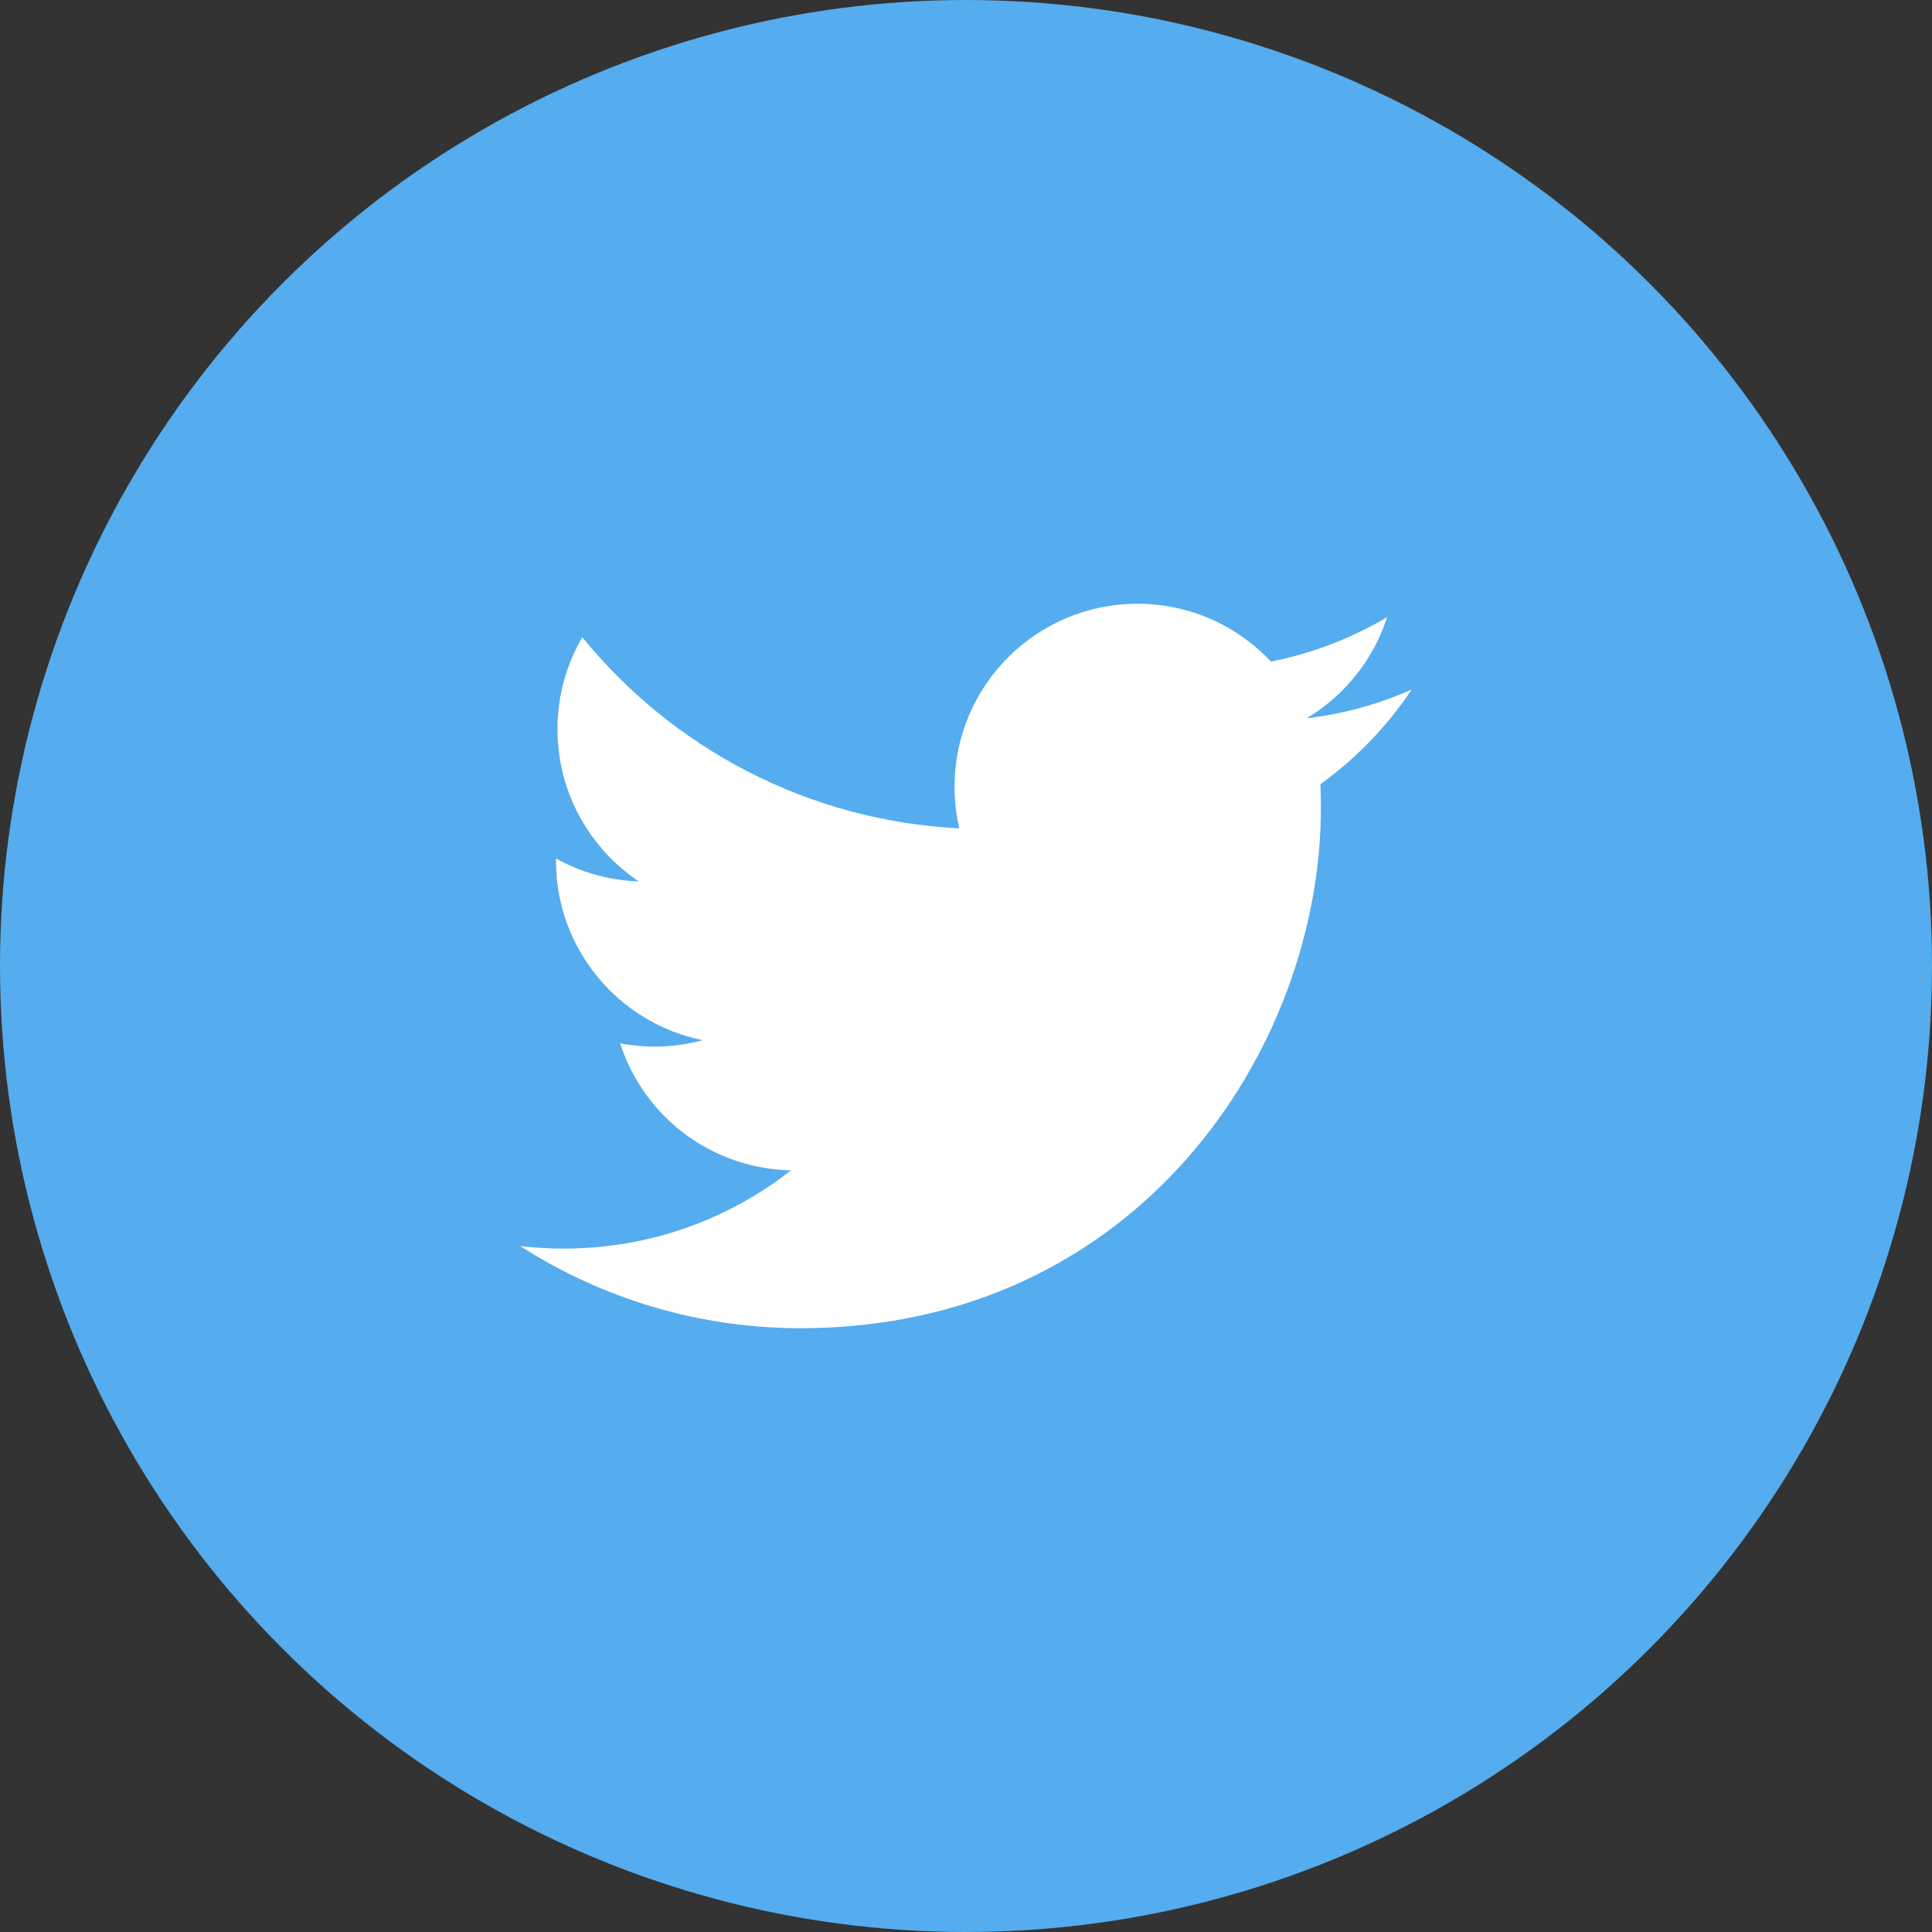 <?xml version="1.0" encoding="iso-8859-1"?>
<!-- Generator: Adobe Illustrator 21.0.0, SVG Export Plug-In . SVG Version: 6.00 Build 0)  -->
<svg version="1.1" id="&#x30EC;&#x30A4;&#x30E4;&#x30FC;_1"
	 xmlns="http://www.w3.org/2000/svg" xmlns:xlink="http://www.w3.org/1999/xlink" x="0px" y="0px" viewBox="0 0 40 40"
	 style="enable-background:new 0 0 40 40;" xml:space="preserve">
<rect x="0" y="0" width="40" height="40" fill="#333333" stroke="none"/>
<circle style="fill:#55ACEE;" cx="20" cy="20" r="20"/>
<path style="fill:#FFFFFF;" d="M29.228,14.275c-0.678,0.302-1.408,0.506-2.174,0.596c0.781-0.469,1.381-1.209,1.664-2.093
	c-0.733,0.433-1.541,0.749-2.404,0.919c-0.691-0.737-1.676-1.197-2.764-1.197c-2.092,0-3.787,1.696-3.787,3.787
	c0,0.296,0.032,0.586,0.098,0.863c-3.148-0.159-5.938-1.666-7.805-3.956c-0.327,0.558-0.514,1.208-0.514,1.903
	c0,1.313,0.669,2.473,1.685,3.152c-0.62-0.021-1.204-0.191-1.714-0.474c-0.002,0.015-0.002,0.03-0.002,0.047
	c0,1.834,1.305,3.365,3.038,3.713c-0.318,0.086-0.652,0.134-0.998,0.134c-0.243,0-0.482-0.024-0.712-0.069
	c0.482,1.505,1.879,2.599,3.538,2.63c-1.298,1.017-2.93,1.621-4.704,1.621c-0.306,0-0.606-0.018-0.904-0.053
	c1.676,1.074,3.667,1.701,5.805,1.701c6.965,0,10.774-5.77,10.774-10.773c0-0.164-0.003-0.327-0.01-0.49
	C28.079,15.702,28.722,15.035,29.228,14.275z"/>
<g>
</g>
<g>
</g>
<g>
</g>
<g>
</g>
<g>
</g>
<g>
</g>
<g>
</g>
<g>
</g>
<g>
</g>
<g>
</g>
<g>
</g>
<g>
</g>
<g>
</g>
<g>
</g>
<g>
</g>
</svg>
